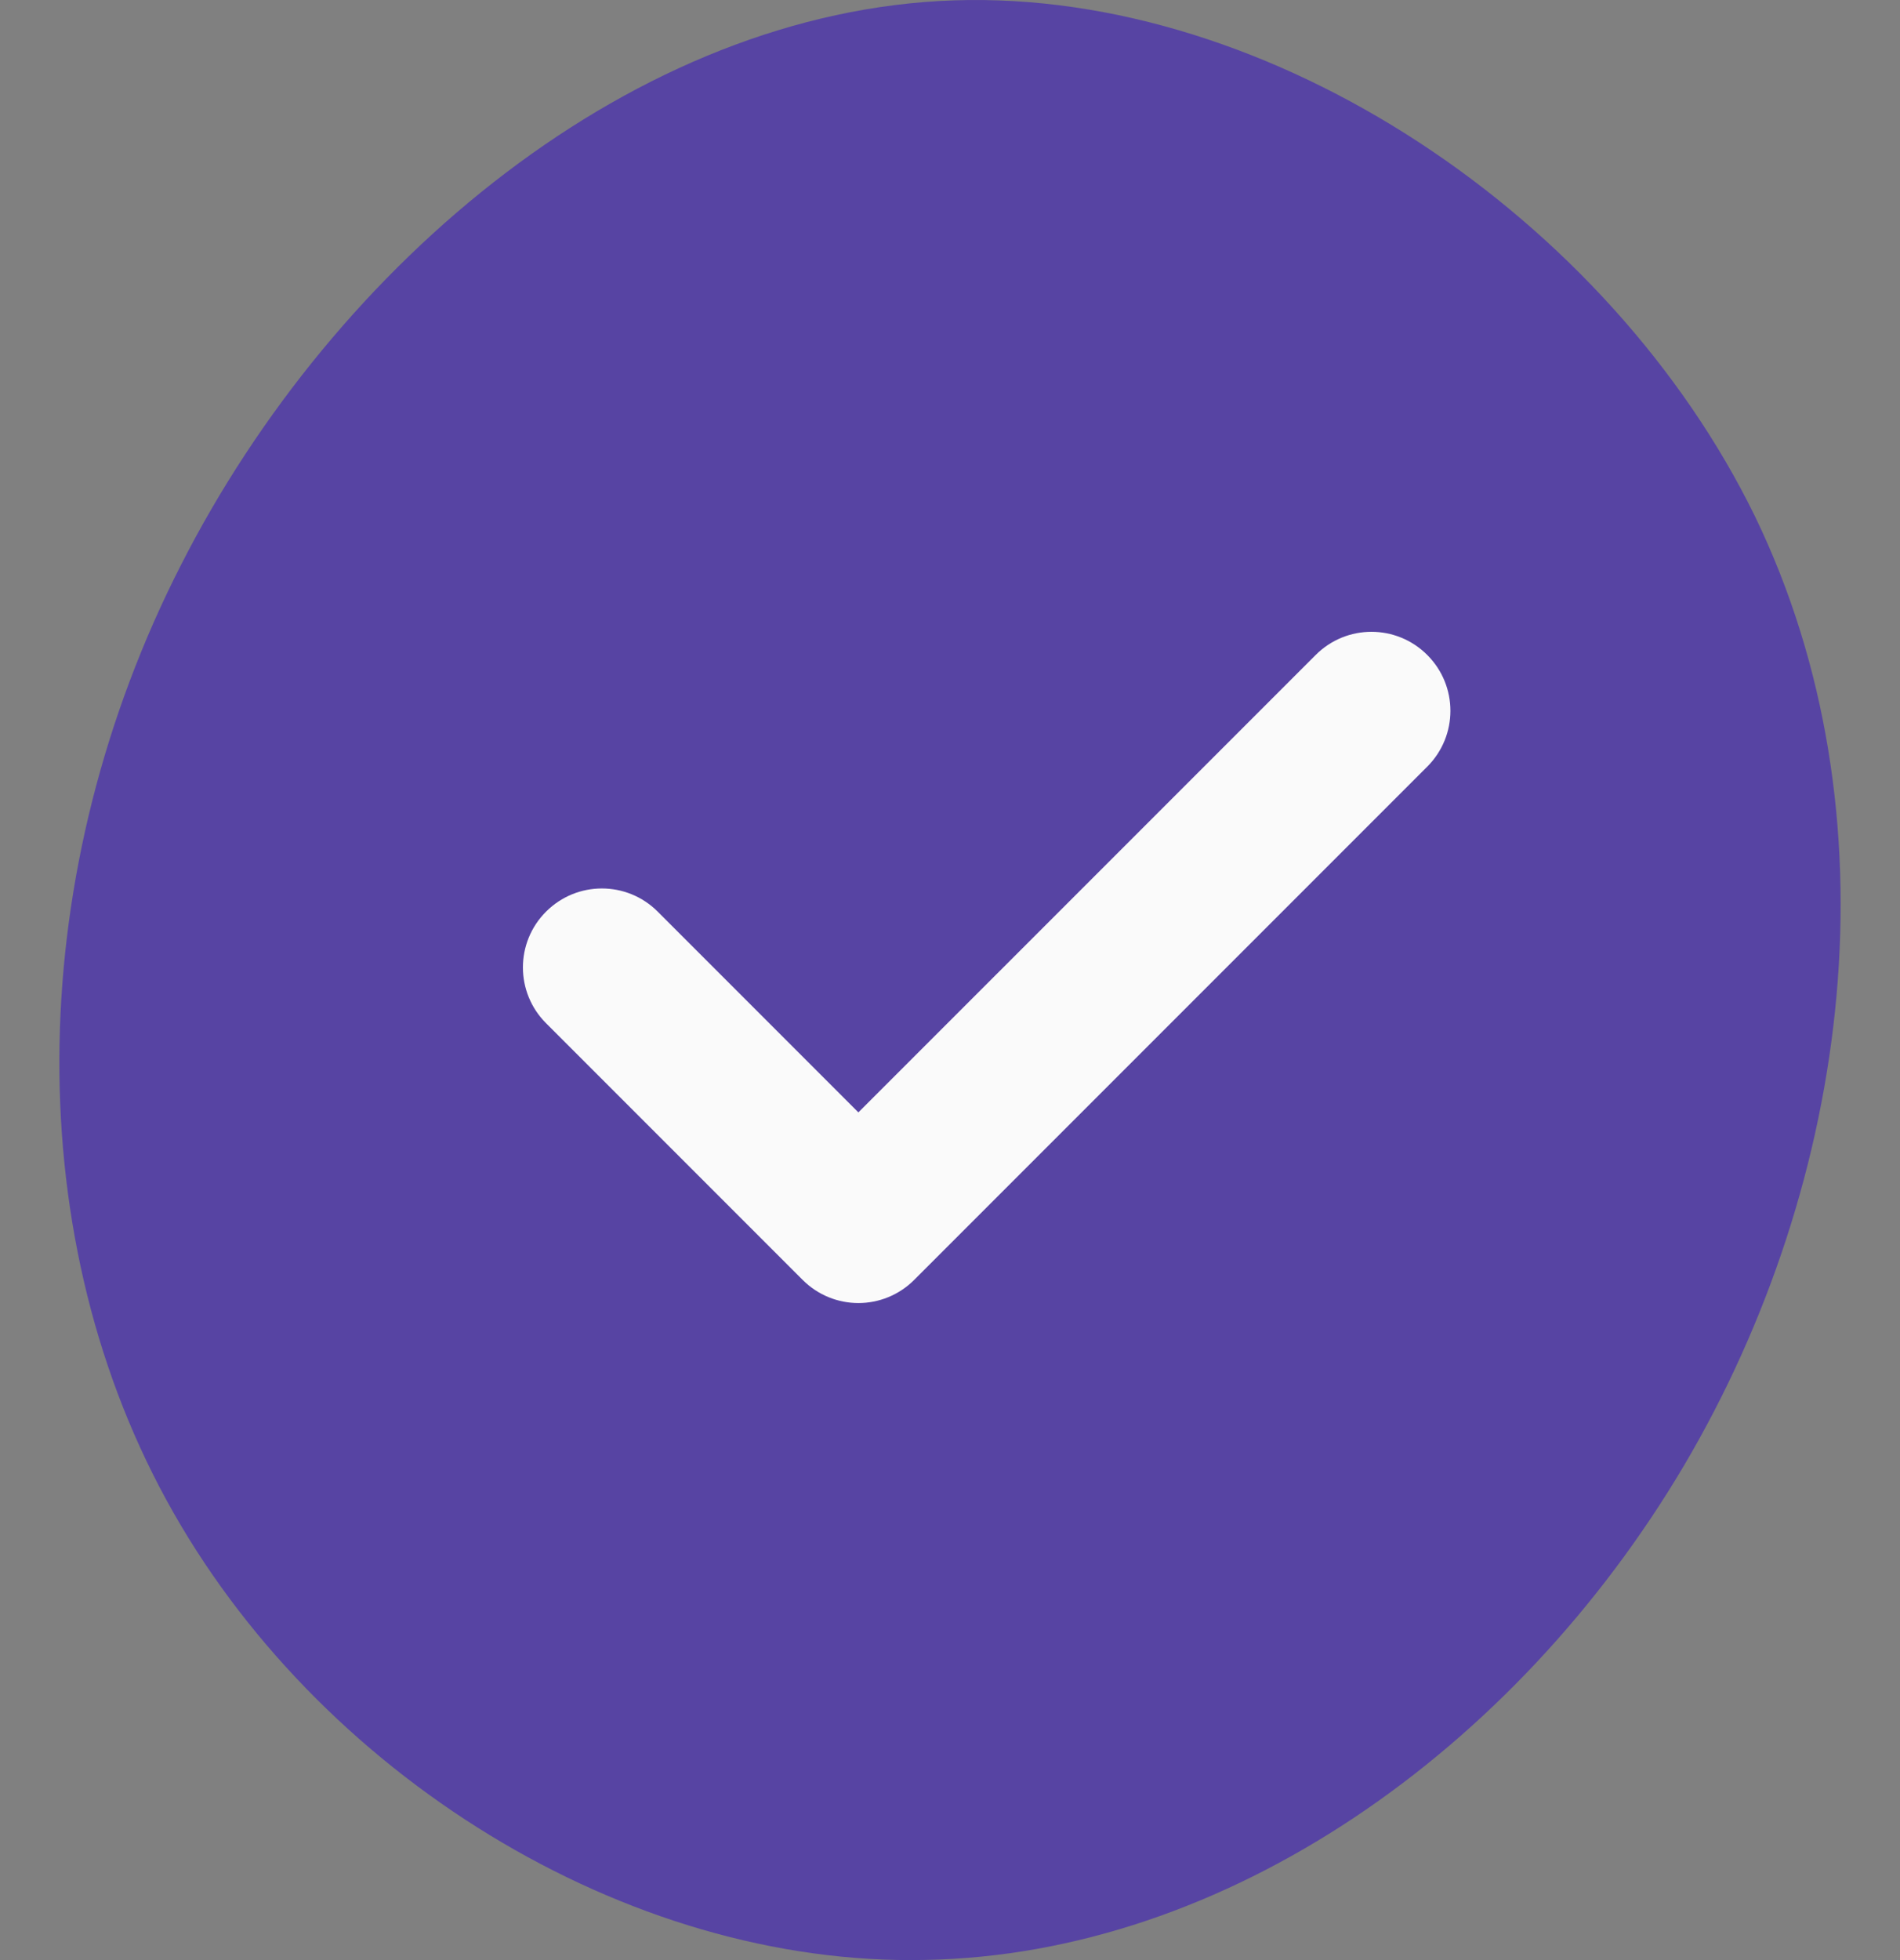 <svg width="32" height="33" viewBox="0 0 32 33" fill="none" xmlns="http://www.w3.org/2000/svg">
<rect x="0" y="0" width="32" height="33" fill="#808080" stroke="none"/>
<path d="M29.556 8.69C31.985 13.704 31.19 19.881 28.364 24.671C25.517 29.483 20.638 32.908 15.583 32.997C10.55 33.109 5.318 29.864 2.802 25.253C0.285 20.642 0.44 14.621 3.045 9.518C5.65 4.393 10.705 0.185 16.069 0.006C21.433 -0.173 27.106 3.677 29.556 8.69Z" fill="#5744A3"/>
<path d="M24.038 12.907L15.397 21.548C15.138 21.807 14.798 21.938 14.457 21.938C14.117 21.938 13.777 21.807 13.518 21.548L9.197 17.227C8.677 16.708 8.677 15.867 9.197 15.348C9.717 14.828 10.557 14.828 11.077 15.348L14.457 18.728L22.159 11.027C22.678 10.507 23.518 10.507 24.038 11.027C24.558 11.547 24.558 12.387 24.038 12.907Z" fill="#FAFAFA"/>
</svg>
